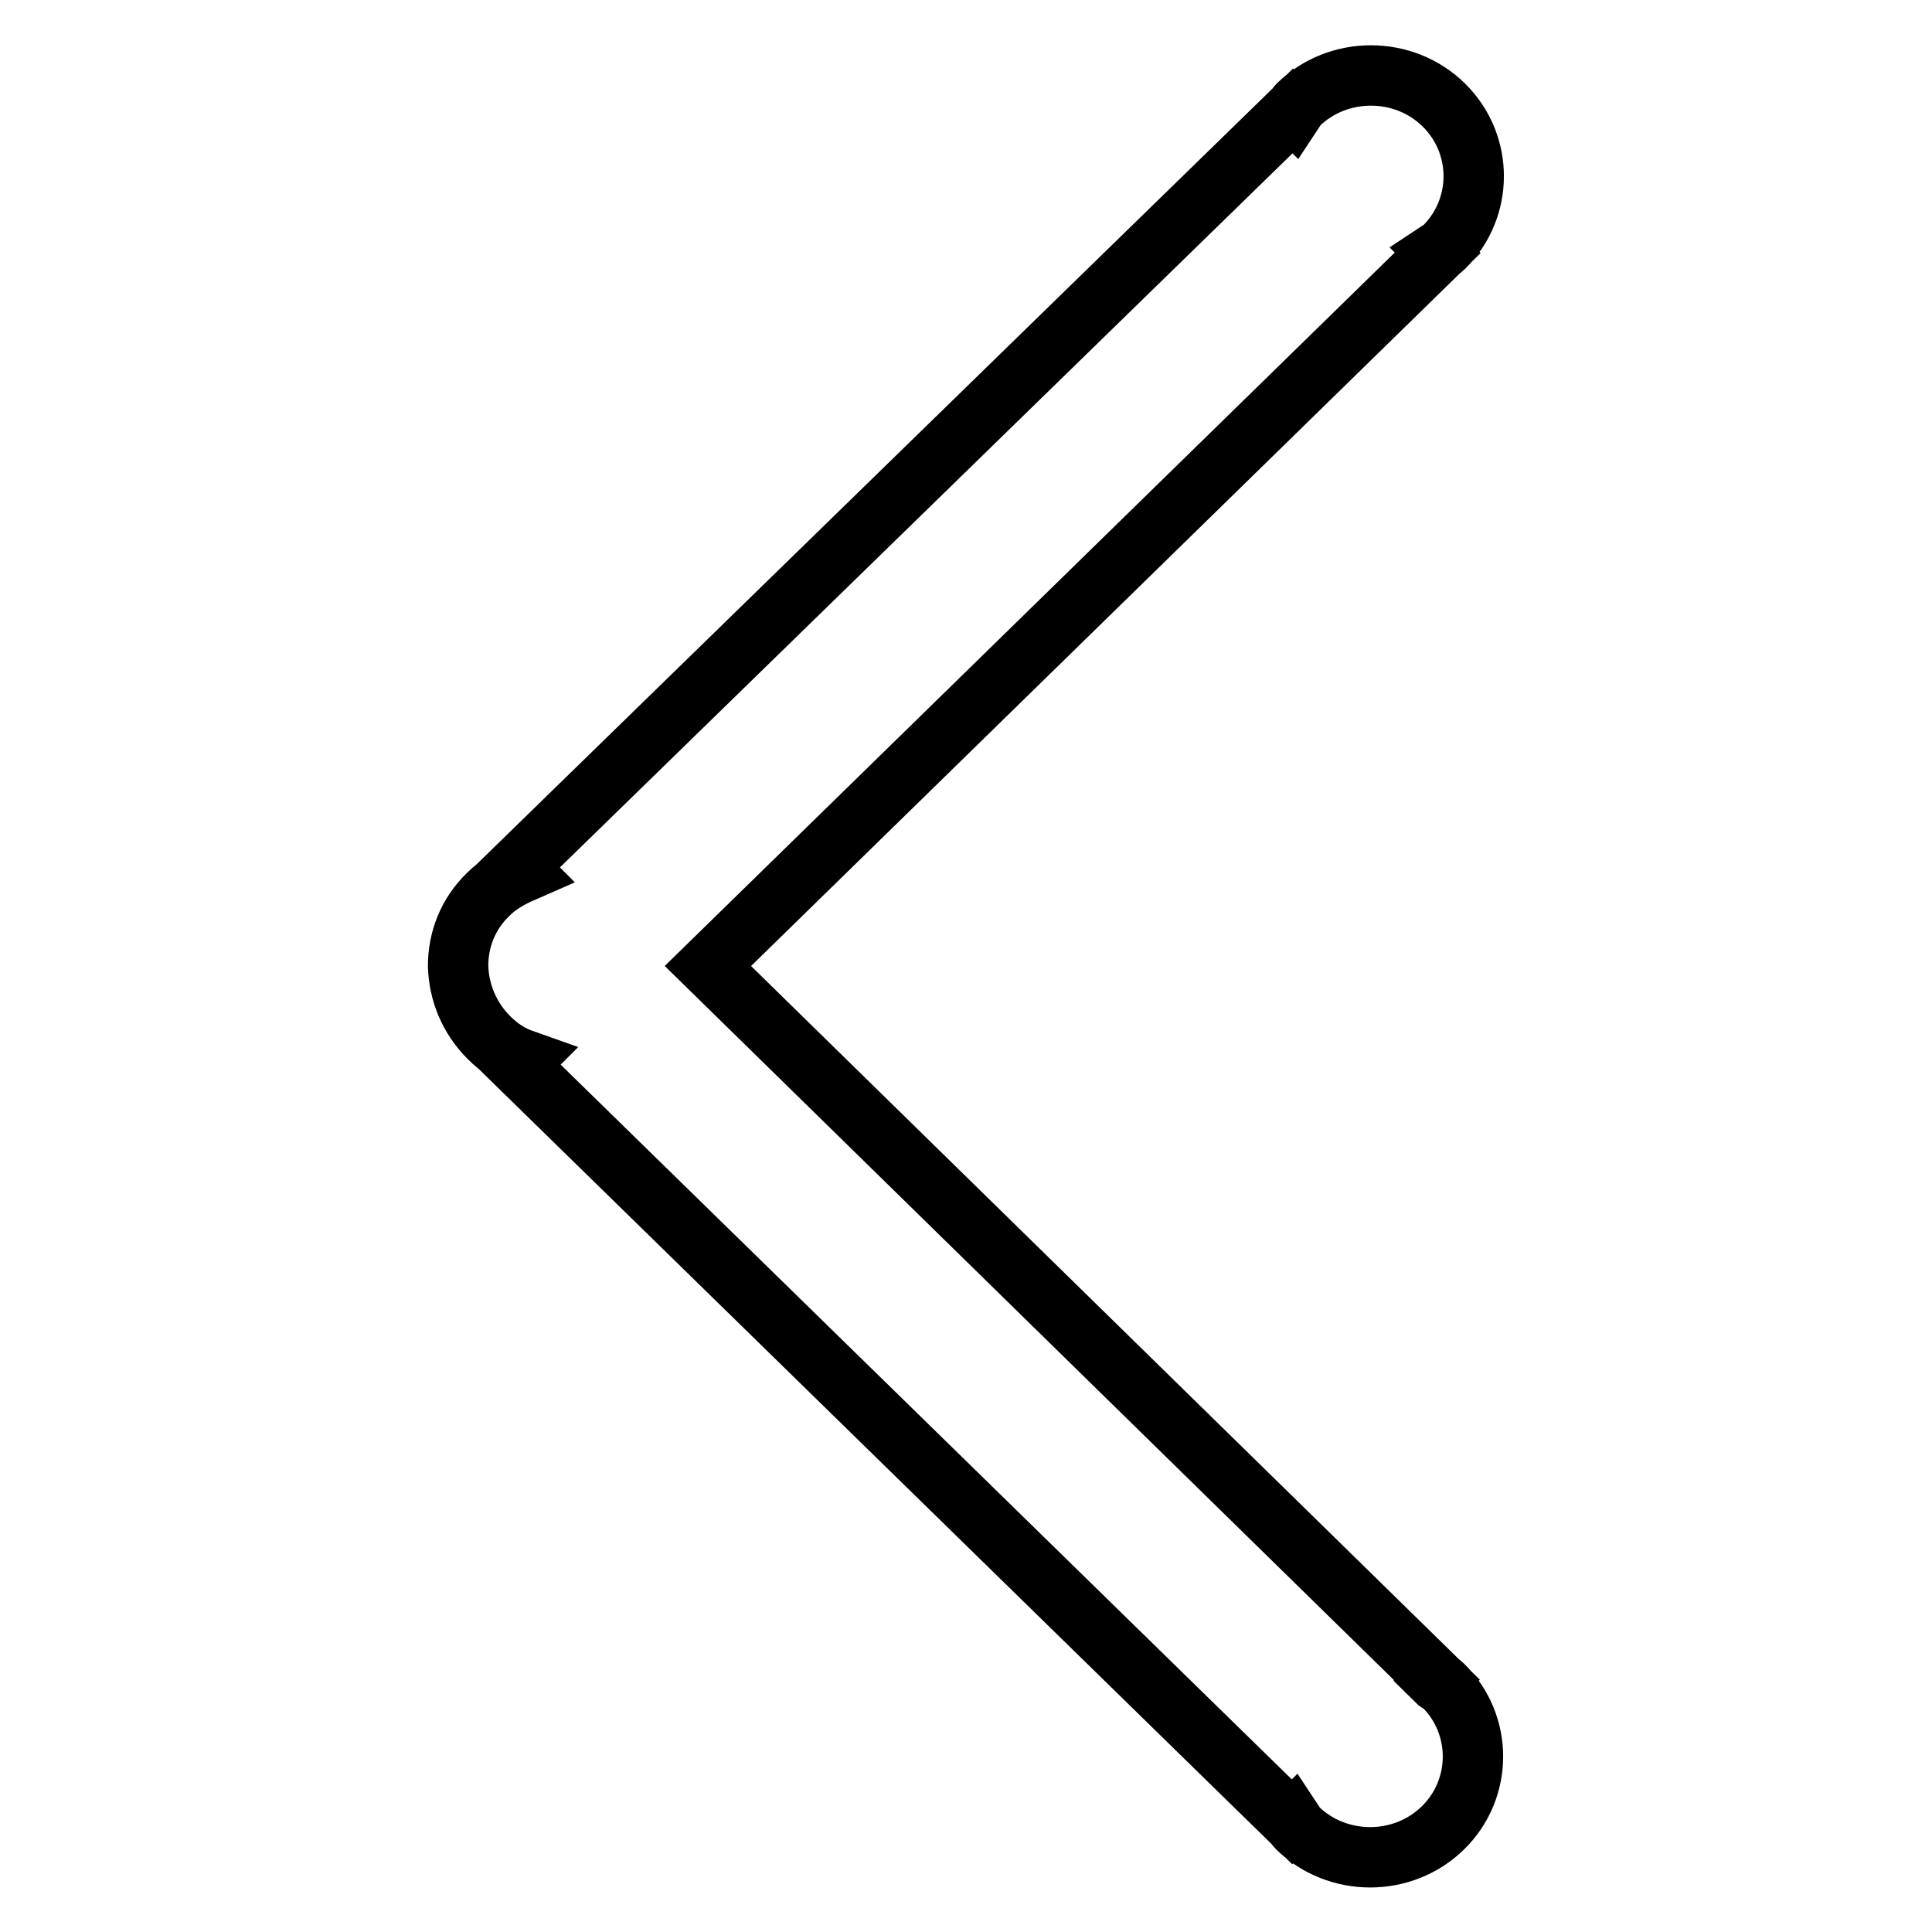 <?xml version="1.0" encoding="utf-8"?>
<!-- Svg Vector Icons : http://www.onlinewebfonts.com/icon -->
<!DOCTYPE svg PUBLIC "-//W3C//DTD SVG 1.1//EN" "http://www.w3.org/Graphics/SVG/1.1/DTD/svg11.dtd">
<svg version="1.1" xmlns="http://www.w3.org/2000/svg" xmlns:xlink="http://www.w3.org/1999/xlink" x="0px" y="0px" viewBox="0 0 256 256" enable-background="new 0 0 256 256" xml:space="preserve">
<g> <path stroke-width="8" fill-opacity="0" stroke="#000000"  d="M64.8,137.5c1.3,1.3,2.8,2.3,4.5,2.9l-0.7,0.7l102.6,100.3l0.1-0.1c0.2,0.3,0.3,0.6,0.6,0.9 c5.3,5.2,14,5.2,19.3,0c5.3-5.2,5.3-13.7,0-18.9c-0.3-0.3-0.6-0.3-0.9-0.6l0.1-0.1L93.8,128l96.7-94.5l-0.1-0.1 c0.3-0.2,0.6-0.3,0.9-0.6c5.3-5.2,5.3-13.7,0-18.9c-5.3-5.2-14-5.2-19.3,0c-0.3,0.3-0.4,0.6-0.6,0.9l-0.1-0.1L68.5,114.9l0.7,0.7 c-1.6,0.7-3.2,1.6-4.5,2.9c-2.7,2.6-4,6-4,9.5C60.8,131.4,62.1,134.8,64.8,137.5z"/></g>
</svg>